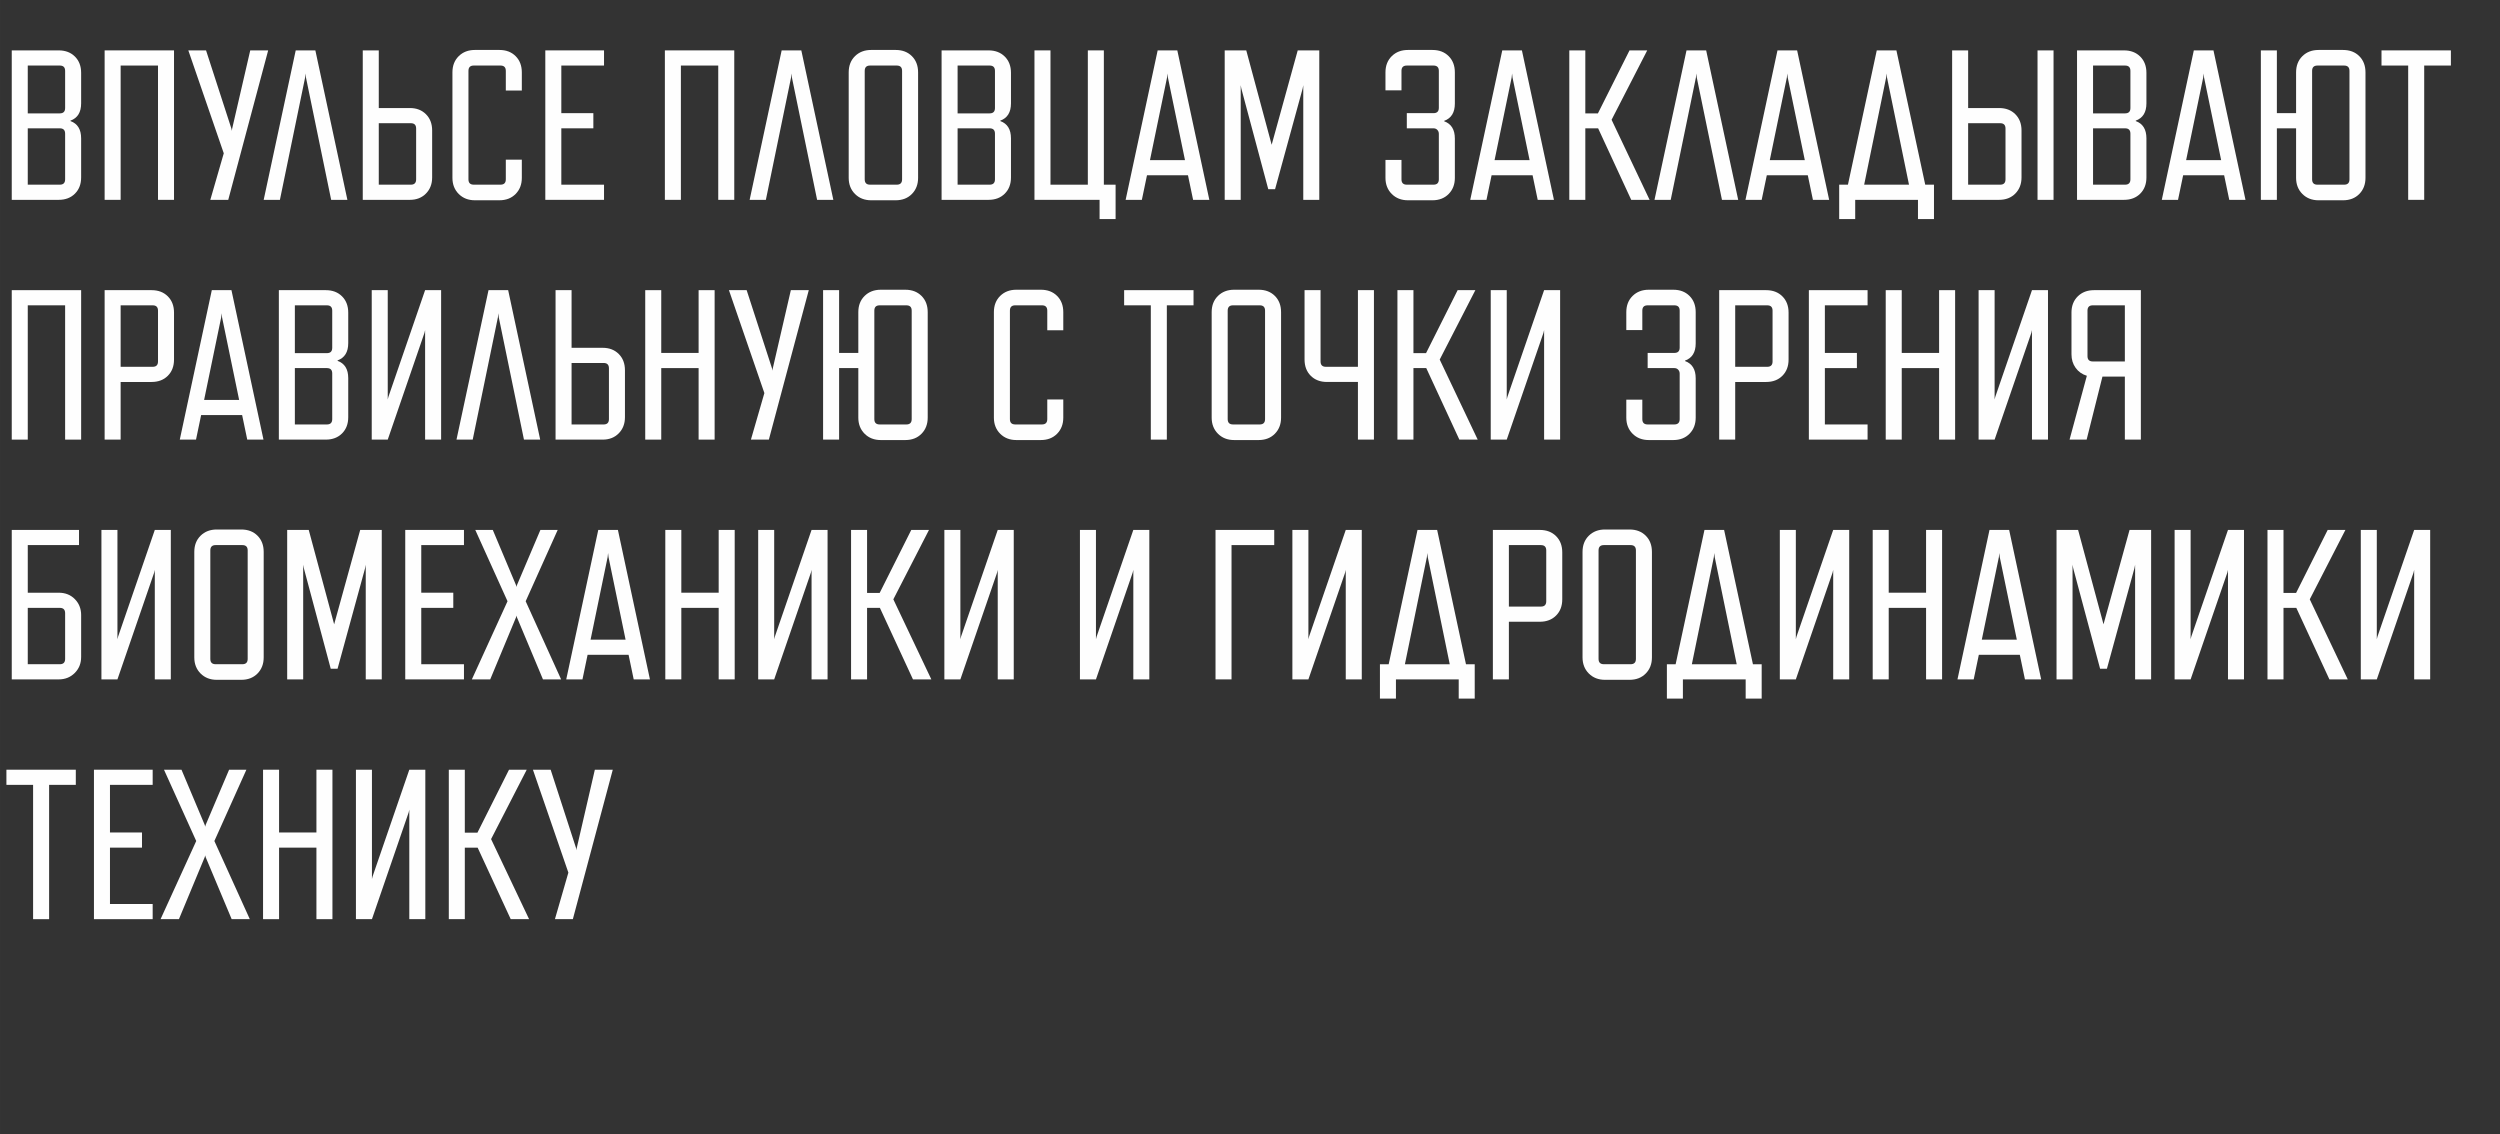 <?xml version="1.0" encoding="UTF-8"?> <!-- Creator: CorelDRAW 2018 --> <svg xmlns="http://www.w3.org/2000/svg" xmlns:xlink="http://www.w3.org/1999/xlink" xml:space="preserve" width="99.136mm" height="44.979mm" style="shape-rendering:geometricPrecision; text-rendering:geometricPrecision; image-rendering:optimizeQuality; fill-rule:evenodd; clip-rule:evenodd" viewBox="0 0 4440.7 2014.8"><rect x="0" y="0" width="4440.7" height="2014.8" fill="#333333" stroke="none"/> <defs> <style type="text/css"> <![CDATA[ .fil0 {fill:#FEFEFE;fill-rule:nonzero} ]]> </style> </defs> <g id="Слой_x0020_1">  <path class="fil0" d="M104.29 354.98l-83.43 0 0 -265.48 83.43 0c11.88,0 21.49,3.67 28.82,11 7.33,7.33 11,16.94 11,28.82l0 54.24c0,15.93 -6.32,26.17 -18.96,30.72l0 0.76c12.64,4.55 18.96,14.79 18.96,30.72l0 69.4c0,11.88 -3.66,21.49 -11,28.82 -7.33,7.33 -16.94,11 -28.82,11zm11.38 -163.08l0 -65.99c0,-6.32 -3.16,-9.48 -9.48,-9.48l-56.89 0 0 84.96 56.89 0c6.32,0 9.48,-3.16 9.48,-9.48zm0 126.67l0 -81.16c0,-6.32 -3.16,-9.48 -9.48,-9.48l-56.89 0 0 100.12 56.89 0c6.32,0 9.48,-3.16 9.48,-9.48z"></path> <polygon id="1" class="fil0" points="309.09,354.98 280.65,354.98 280.65,116.43 214.28,116.43 214.28,354.98 185.84,354.98 185.84,89.5 309.09,89.5 "></polygon> <polygon id="2" class="fil0" points="444.49,89.5 476.34,89.5 405.43,354.98 373.57,354.98 397.46,272.31 334.5,89.5 365.98,89.5 411.11,228.69 411.87,232.49 412.25,229.07 "></polygon> <polygon id="3" class="fil0" points="542.71,130.46 541.96,137.67 497.2,354.98 468.38,354.98 525.27,89.5 560.16,89.5 617.05,354.98 588.23,354.98 543.47,137.67 "></polygon> <path id="4" class="fil0" d="M767.61 231.72l0 83.44c0,11.63 -3.66,21.17 -11,28.63 -7.33,7.46 -16.81,11.19 -28.44,11.19l-83.81 0 0 -265.48 28.44 0 0 102.4 55.37 0c11.63,0 21.11,3.67 28.44,11 7.33,7.33 11,16.94 11,28.82zm-28.44 86.85l0 -90.26c0,-6.32 -3.16,-9.48 -9.48,-9.48l-56.89 0 0 109.23 56.89 0c6.32,0 9.48,-3.16 9.48,-9.48z"></path> <path id="5" class="fil0" d="M887.08 355.74l-43.61 0c-11.63,0 -21.18,-3.73 -28.64,-11.19 -7.46,-7.46 -11.19,-17 -11.19,-28.64l0 -187.35c0,-11.88 3.73,-21.49 11.19,-28.82 7.46,-7.33 17,-11 28.64,-11l43.61 0c11.88,0 21.49,3.66 28.82,11 7.33,7.33 11,16.94 11,28.82l0 32.23 -28.44 0 0 -34.89c0,-6.32 -3.16,-9.48 -9.48,-9.48l-47.41 0c-6.32,0 -9.48,3.16 -9.48,9.48l0 192.66c0,6.32 3.16,9.48 9.48,9.48l47.41 0c6.32,0 9.48,-3.16 9.48,-9.48l0 -34.89 28.44 0 0 32.23c0,11.63 -3.66,21.18 -11,28.64 -7.33,7.46 -16.94,11.19 -28.82,11.19z"></path> <polygon id="6" class="fil0" points="1072.91,354.98 968.62,354.98 968.62,89.5 1072.91,89.5 1072.91,116.43 997.06,116.43 997.06,201 1053.95,201 1053.95,227.93 997.06,227.93 997.06,328.06 1072.91,328.06 "></polygon> <polygon id="7" class="fil0" points="1304.26,354.98 1275.81,354.98 1275.81,116.43 1209.45,116.43 1209.45,354.98 1181,354.98 1181,89.5 1304.26,89.5 "></polygon> <polygon id="8" class="fil0" points="1405.9,130.46 1405.14,137.67 1360.39,354.98 1331.56,354.98 1388.45,89.5 1423.35,89.5 1480.23,354.98 1451.41,354.98 1406.66,137.67 "></polygon> <path id="9" class="fil0" d="M1590.97 355.74l-43.61 0c-11.63,0 -21.18,-3.73 -28.64,-11.19 -7.46,-7.46 -11.19,-17 -11.19,-28.64l0 -187.35c0,-11.88 3.73,-21.49 11.19,-28.82 7.46,-7.33 17,-11 28.64,-11l43.61 0c11.88,0 21.49,3.66 28.82,11 7.33,7.33 11,16.94 11,28.82l0 187.35c0,11.63 -3.66,21.18 -11,28.64 -7.33,7.46 -16.94,11.19 -28.82,11.19zm1.9 -239.31l-47.41 0c-6.32,0 -9.48,3.16 -9.48,9.48l0 192.66c0,6.32 3.16,9.48 9.48,9.48l47.41 0c6.32,0 9.48,-3.16 9.48,-9.48l0 -192.66c0,-6.32 -3.16,-9.48 -9.48,-9.48z"></path> <path id="10" class="fil0" d="M1755.95 354.98l-83.43 0 0 -265.48 83.43 0c11.88,0 21.49,3.67 28.82,11 7.33,7.33 11,16.94 11,28.82l0 54.24c0,15.93 -6.32,26.17 -18.96,30.72l0 0.76c12.64,4.55 18.96,14.79 18.96,30.72l0 69.4c0,11.88 -3.66,21.49 -11,28.82 -7.33,7.33 -16.94,11 -28.82,11zm11.38 -163.08l0 -65.99c0,-6.32 -3.16,-9.48 -9.48,-9.48l-56.89 0 0 84.96 56.89 0c6.32,0 9.48,-3.16 9.48,-9.48zm0 126.67l0 -81.16c0,-6.32 -3.16,-9.48 -9.48,-9.48l-56.89 0 0 100.12 56.89 0c6.32,0 9.48,-3.16 9.48,-9.48z"></path> <polygon id="11" class="fil0" points="1960.75,328.06 1981.61,328.06 1981.61,389.12 1953.16,389.12 1953.16,354.98 1837.49,354.98 1837.49,89.5 1865.94,89.5 1865.94,328.06 1932.3,328.06 1932.3,89.5 1960.75,89.5 "></polygon> <path id="12" class="fil0" d="M2119.28 354.98l-9.1 -43.62 -72.82 0 -9.1 43.62 -28.82 0 56.89 -265.48 34.89 0 56.89 265.48 -28.82 0zm-76.61 -70.54l62.2 0 -30.34 -146.77 -0.76 -7.21 -0.76 7.21 -30.34 146.77z"></path> <polygon id="13" class="fil0" points="2343.42,354.98 2314.97,354.98 2314.97,151.32 2313.84,157.39 2264.91,336.02 2252.78,336.02 2204.99,157.39 2203.85,151.32 2203.85,354.98 2175.41,354.98 2175.41,89.5 2213.71,89.5 2258.84,257.14 2305.12,89.5 2343.42,89.5 "></polygon> <path id="14" class="fil0" d="M2544.42 355.74l-43.61 0c-11.63,0 -21.18,-3.73 -28.64,-11.19 -7.46,-7.46 -11.19,-17 -11.19,-28.64l0 -31.86 28.44 0 0 34.51c0,6.32 3.16,9.48 9.48,9.48l47.41 0c6.32,0 9.48,-3.16 9.48,-9.48l0 -80.78c0,-2.78 -0.88,-5.12 -2.65,-7.01 -1.77,-1.9 -4.04,-2.84 -6.83,-2.84l-47.41 0 0 -26.93 47.41 0c6.32,0 9.48,-3.16 9.48,-9.48l0 -65.61c0,-6.32 -3.16,-9.48 -9.48,-9.48l-47.41 0c-6.32,0 -9.48,3.16 -9.48,9.48l0 34.51 -28.44 0 0 -31.86c0,-11.88 3.73,-21.49 11.19,-28.82 7.46,-7.33 17,-11 28.64,-11l43.61 0c11.88,0 21.49,3.66 28.82,11 7.33,7.33 11,16.94 11,28.82l0 55.37c0,15.93 -6.32,26.17 -18.96,30.72l0 0.76c12.64,4.55 18.96,14.79 18.96,30.72l0 69.78c0,11.63 -3.66,21.18 -11,28.64 -7.33,7.46 -16.94,11.19 -28.82,11.19z"></path> <path id="15" class="fil0" d="M2731.4 354.98l-9.1 -43.62 -72.82 0 -9.1 43.62 -28.82 0 56.89 -265.48 34.89 0 56.89 265.48 -28.82 0zm-76.61 -70.54l62.2 0 -30.34 -146.77 -0.76 -7.21 -0.76 7.21 -30.34 146.77z"></path> <polygon id="16" class="fil0" points="2787.53,89.5 2815.97,89.5 2815.97,201.38 2838.35,201.38 2894.48,89.5 2925.95,89.5 2862.62,212.76 2930.13,354.98 2897.51,354.98 2838.73,227.93 2815.97,227.93 2815.97,354.98 2787.53,354.98 "></polygon> <polygon id="17" class="fil0" points="3013.18,130.46 3012.43,137.67 2967.67,354.98 2938.85,354.98 2995.73,89.5 3030.63,89.5 3087.52,354.98 3058.69,354.98 3013.94,137.67 "></polygon> <path id="18" class="fil0" d="M3220.26 354.98l-9.1 -43.62 -72.82 0 -9.1 43.62 -28.82 0 56.89 -265.48 34.89 0 56.89 265.48 -28.82 0zm-76.61 -70.54l62.2 0 -30.34 -146.77 -0.76 -7.21 -0.76 7.21 -30.34 146.77z"></path> <path id="19" class="fil0" d="M3419.75 328.06l15.55 0 0 61.06 -28.44 0 0 -34.13 -111.5 0 0 34.13 -28.44 0 0 -61.06 15.55 0 51.2 -238.55 34.89 0 51.2 238.55zm-108.47 0l79.64 0 -39.06 -190.39 -0.76 -7.21 -0.76 7.21 -39.06 190.39z"></path> <path id="20" class="fil0" d="M3590.79 231.72l0 83.44c0,11.63 -3.66,21.17 -11,28.63 -7.33,7.46 -16.94,11.19 -28.82,11.19l-83.43 0 0 -265.48 28.44 0 0 102.4 54.99 0c11.88,0 21.49,3.67 28.82,11 7.33,7.33 11,16.94 11,28.82zm56.89 123.26l-28.45 0 0 -265.48 28.45 0 0 265.48zm-94.82 -136.15l-56.89 0 0 109.23 56.89 0c6.32,0 9.48,-3.16 9.48,-9.48l0 -90.26c0,-6.32 -3.16,-9.48 -9.48,-9.48z"></path> <path id="21" class="fil0" d="M3772.83 354.98l-83.43 0 0 -265.48 83.43 0c11.88,0 21.49,3.67 28.82,11 7.33,7.33 11,16.94 11,28.82l0 54.24c0,15.93 -6.32,26.17 -18.96,30.72l0 0.76c12.64,4.55 18.96,14.79 18.96,30.72l0 69.4c0,11.88 -3.66,21.49 -11,28.82 -7.33,7.33 -16.94,11 -28.82,11zm11.38 -163.08l0 -65.99c0,-6.32 -3.16,-9.48 -9.48,-9.48l-56.89 0 0 84.96 56.89 0c6.32,0 9.48,-3.16 9.48,-9.48zm0 126.67l0 -81.16c0,-6.32 -3.16,-9.48 -9.48,-9.48l-56.89 0 0 100.12 56.89 0c6.32,0 9.48,-3.16 9.48,-9.48z"></path> <path id="22" class="fil0" d="M3959.8 354.98l-9.1 -43.62 -72.82 0 -9.1 43.62 -28.82 0 56.89 -265.48 34.89 0 56.89 265.48 -28.82 0zm-76.61 -70.54l62.2 0 -30.34 -146.77 -0.76 -7.21 -0.76 7.21 -30.34 146.77z"></path> <path id="23" class="fil0" d="M4201.77 128.57l0 187.35c0,11.63 -3.67,21.18 -11,28.64 -7.33,7.46 -16.94,11.19 -28.82,11.19l-43.61 0c-11.63,0 -21.17,-3.73 -28.64,-11.19 -7.46,-7.46 -11.19,-17 -11.19,-28.64l0 -87.98 -34.13 0 0 127.05 -28.44 0 0 -265.48 28.44 0 0 111.5 34.13 0 0 -72.44c0,-11.88 3.73,-21.49 11.19,-28.82 7.46,-7.33 17,-11 28.64,-11l43.61 0c11.88,0 21.49,3.66 28.82,11 7.33,7.33 11,16.94 11,28.82zm-28.45 190.01l0 -192.66c0,-6.32 -3.16,-9.48 -9.48,-9.48l-47.41 0c-6.32,0 -9.48,3.16 -9.48,9.48l0 192.66c0,6.32 3.16,9.48 9.48,9.48l47.41 0c6.32,0 9.48,-3.16 9.48,-9.48z"></path> <polygon id="24" class="fil0" points="4353.48,116.43 4306.07,116.43 4306.07,354.98 4277.62,354.98 4277.62,116.43 4230.22,116.43 4230.22,89.5 4353.48,89.5 "></polygon> <polygon id="25" class="fil0" points="144.12,780.89 115.67,780.89 115.67,542.33 49.3,542.33 49.3,780.89 20.86,780.89 20.86,515.41 144.12,515.41 "></polygon> <path id="26" class="fil0" d="M269.27 678.49l-54.99 0 0 102.4 -28.44 0 0 -265.48 83.43 0c11.88,0 21.49,3.67 28.82,11 7.33,7.33 11,16.94 11,28.82l0 83.44c0,11.88 -3.66,21.49 -11,28.82 -7.33,7.33 -16.94,11 -28.82,11zm1.9 -136.16l-56.89 0 0 109.23 56.89 0c6.32,0 9.48,-3.16 9.48,-9.48l0 -90.26c0,-6.32 -3.16,-9.48 -9.48,-9.48z"></path> <path id="27" class="fil0" d="M439.18 780.89l-9.1 -43.62 -72.82 0 -9.1 43.62 -28.82 0 56.89 -265.48 34.89 0 56.89 265.48 -28.82 0zm-76.61 -70.54l62.2 0 -30.34 -146.77 -0.76 -7.21 -0.76 7.21 -30.34 146.77z"></path> <path id="28" class="fil0" d="M578.74 780.89l-83.43 0 0 -265.48 83.43 0c11.88,0 21.49,3.67 28.82,11 7.33,7.33 11,16.94 11,28.82l0 54.24c0,15.93 -6.32,26.17 -18.96,30.72l0 0.76c12.64,4.55 18.96,14.79 18.96,30.72l0 69.4c0,11.88 -3.66,21.49 -11,28.82 -7.33,7.33 -16.94,11 -28.82,11zm11.38 -163.08l0 -65.99c0,-6.32 -3.16,-9.48 -9.48,-9.48l-56.89 0 0 84.96 56.89 0c6.32,0 9.48,-3.16 9.48,-9.48zm0 126.67l0 -81.16c0,-6.32 -3.16,-9.48 -9.48,-9.48l-56.89 0 0 100.12 56.89 0c6.32,0 9.48,-3.16 9.48,-9.48z"></path> <polygon id="29" class="fil0" points="660.29,780.89 660.29,515.41 688.73,515.41 688.73,709.59 689.87,705.04 755.1,515.41 783.54,515.41 783.54,780.89 755.1,780.89 755.1,586.33 753.96,591.26 688.73,780.89 "></polygon> <polygon id="30" class="fil0" points="885.18,556.37 884.43,563.58 839.67,780.89 810.85,780.89 867.74,515.41 902.63,515.41 959.52,780.89 930.69,780.89 885.94,563.58 "></polygon> <path id="31" class="fil0" d="M1110.08 657.63l0 83.44c0,11.63 -3.66,21.17 -11,28.63 -7.33,7.46 -16.81,11.19 -28.44,11.19l-83.81 0 0 -265.48 28.44 0 0 102.4 55.37 0c11.63,0 21.11,3.67 28.44,11 7.33,7.33 11,16.94 11,28.82zm-28.44 86.85l0 -90.26c0,-6.32 -3.16,-9.48 -9.48,-9.48l-56.89 0 0 109.23 56.89 0c6.32,0 9.48,-3.16 9.48,-9.48z"></path> <polygon id="32" class="fil0" points="1269.37,780.89 1240.92,780.89 1240.92,653.84 1174.56,653.84 1174.56,780.89 1146.11,780.89 1146.11,515.41 1174.56,515.41 1174.56,626.91 1240.92,626.91 1240.92,515.41 1269.37,515.41 "></polygon> <polygon id="33" class="fil0" points="1404.76,515.41 1436.62,515.41 1365.7,780.89 1333.84,780.89 1357.74,698.21 1294.78,515.41 1326.26,515.41 1371.39,654.6 1372.15,658.39 1372.53,654.98 "></polygon> <path id="34" class="fil0" d="M1647.87 554.47l0 187.35c0,11.63 -3.67,21.18 -11,28.64 -7.33,7.46 -16.94,11.19 -28.82,11.19l-43.61 0c-11.63,0 -21.17,-3.73 -28.64,-11.19 -7.46,-7.46 -11.19,-17 -11.19,-28.64l0 -87.98 -34.13 0 0 127.05 -28.44 0 0 -265.48 28.44 0 0 111.5 34.13 0 0 -72.44c0,-11.88 3.73,-21.49 11.19,-28.82 7.46,-7.33 17,-11 28.64,-11l43.61 0c11.88,0 21.49,3.66 28.82,11 7.33,7.33 11,16.94 11,28.82zm-28.45 190.01l0 -192.66c0,-6.32 -3.16,-9.48 -9.48,-9.48l-47.41 0c-6.32,0 -9.48,3.16 -9.48,9.48l0 192.66c0,6.32 3.16,9.48 9.48,9.48l47.41 0c6.32,0 9.48,-3.16 9.48,-9.48z"></path> <path id="35" class="fil0" d="M1848.87 781.65l-43.61 0c-11.63,0 -21.18,-3.73 -28.64,-11.19 -7.46,-7.46 -11.19,-17 -11.19,-28.64l0 -187.35c0,-11.88 3.73,-21.49 11.19,-28.82 7.46,-7.33 17,-11 28.64,-11l43.61 0c11.88,0 21.49,3.66 28.82,11 7.33,7.33 11,16.94 11,28.82l0 32.23 -28.44 0 0 -34.89c0,-6.32 -3.16,-9.48 -9.48,-9.48l-47.41 0c-6.32,0 -9.48,3.16 -9.48,9.48l0 192.66c0,6.32 3.16,9.48 9.48,9.48l47.41 0c6.32,0 9.48,-3.16 9.48,-9.48l0 -34.89 28.44 0 0 32.23c0,11.63 -3.66,21.18 -11,28.64 -7.33,7.46 -16.94,11.19 -28.82,11.19z"></path> <polygon id="36" class="fil0" points="2120.04,542.33 2072.63,542.33 2072.63,780.89 2044.18,780.89 2044.18,542.33 1996.78,542.33 1996.78,515.41 2120.04,515.41 "></polygon> <path id="37" class="fil0" d="M2235.71 781.65l-43.61 0c-11.63,0 -21.18,-3.73 -28.64,-11.19 -7.46,-7.46 -11.19,-17 -11.19,-28.64l0 -187.35c0,-11.88 3.73,-21.49 11.19,-28.82 7.46,-7.33 17,-11 28.64,-11l43.61 0c11.88,0 21.49,3.66 28.82,11 7.33,7.33 11,16.94 11,28.82l0 187.35c0,11.63 -3.66,21.18 -11,28.64 -7.33,7.46 -16.94,11.19 -28.82,11.19zm1.9 -239.31l-47.41 0c-6.32,0 -9.48,3.16 -9.48,9.48l0 192.66c0,6.32 3.16,9.48 9.48,9.48l47.41 0c6.32,0 9.48,-3.16 9.48,-9.48l0 -192.66c0,-6.32 -3.16,-9.48 -9.48,-9.48z"></path> <path id="38" class="fil0" d="M2345.69 515.41l0 126.67c0,6.32 3.16,9.48 9.48,9.48l56.89 0 0 -136.16 28.44 0 0 265.48 -28.44 0 0 -102.4 -54.99 0c-11.88,0 -21.49,-3.67 -28.82,-11 -7.33,-7.33 -11,-16.94 -11,-28.82l0 -123.26 28.44 0z"></path> <polygon id="39" class="fil0" points="2482.23,515.41 2510.67,515.41 2510.67,627.29 2533.04,627.29 2589.18,515.41 2620.65,515.41 2557.32,638.67 2624.82,780.89 2592.21,780.89 2533.43,653.84 2510.67,653.84 2510.67,780.89 2482.23,780.89 "></polygon> <polygon id="40" class="fil0" points="2647.96,780.89 2647.96,515.41 2676.4,515.41 2676.4,709.59 2677.54,705.04 2742.77,515.41 2771.21,515.41 2771.21,780.89 2742.77,780.89 2742.77,586.33 2741.63,591.26 2676.4,780.89 "></polygon> <path id="41" class="fil0" d="M2972.22 781.65l-43.61 0c-11.63,0 -21.18,-3.73 -28.64,-11.19 -7.46,-7.46 -11.19,-17 -11.19,-28.64l0 -31.86 28.44 0 0 34.51c0,6.32 3.16,9.48 9.48,9.48l47.41 0c6.32,0 9.48,-3.16 9.48,-9.48l0 -80.78c0,-2.78 -0.88,-5.12 -2.65,-7.01 -1.77,-1.9 -4.04,-2.84 -6.83,-2.84l-47.41 0 0 -26.93 47.41 0c6.32,0 9.48,-3.16 9.48,-9.48l0 -65.61c0,-6.32 -3.16,-9.48 -9.48,-9.48l-47.41 0c-6.32,0 -9.48,3.16 -9.48,9.48l0 34.51 -28.44 0 0 -31.86c0,-11.88 3.73,-21.49 11.19,-28.82 7.46,-7.33 17,-11 28.64,-11l43.61 0c11.88,0 21.49,3.66 28.82,11 7.33,7.33 11,16.94 11,28.82l0 55.37c0,15.93 -6.32,26.17 -18.96,30.72l0 0.76c12.64,4.55 18.96,14.79 18.96,30.72l0 69.78c0,11.63 -3.66,21.18 -11,28.64 -7.33,7.46 -16.94,11.19 -28.82,11.19z"></path> <path id="42" class="fil0" d="M3137.19 678.49l-54.99 0 0 102.4 -28.44 0 0 -265.48 83.43 0c11.88,0 21.49,3.67 28.82,11 7.33,7.33 11,16.94 11,28.82l0 83.44c0,11.88 -3.66,21.49 -11,28.82 -7.33,7.33 -16.94,11 -28.82,11zm1.9 -136.16l-56.89 0 0 109.23 56.89 0c6.32,0 9.48,-3.16 9.48,-9.48l0 -90.26c0,-6.32 -3.16,-9.48 -9.48,-9.48z"></path> <polygon id="43" class="fil0" points="3317.34,780.89 3213.05,780.89 3213.05,515.41 3317.34,515.41 3317.34,542.33 3241.49,542.33 3241.49,626.91 3298.38,626.91 3298.38,653.84 3241.49,653.84 3241.49,753.96 3317.34,753.96 "></polygon> <polygon id="44" class="fil0" points="3472.84,780.89 3444.39,780.89 3444.39,653.84 3378.02,653.84 3378.02,780.89 3349.58,780.89 3349.58,515.41 3378.02,515.41 3378.02,626.91 3444.39,626.91 3444.39,515.41 3472.84,515.41 "></polygon> <polygon id="45" class="fil0" points="3514.56,780.89 3514.56,515.41 3543,515.41 3543,709.59 3544.14,705.04 3609.37,515.41 3637.81,515.41 3637.81,780.89 3609.37,780.89 3609.37,586.33 3608.23,591.26 3543,780.89 "></polygon> <path id="46" class="fil0" d="M3719.35 515.41l83.43 0 0 265.48 -28.44 0 0 -111.88 -39.82 0 -28.06 111.88 -30.34 0 30.72 -113.4c-8.35,-2.53 -14.98,-7.21 -19.91,-14.03 -4.93,-6.83 -7.4,-14.92 -7.4,-24.27l0 -73.95c0,-11.88 3.73,-21.49 11.19,-28.82 7.46,-7.33 17,-11 28.64,-11zm54.99 126.67l0 -99.75 -56.89 0c-6.32,0 -9.48,3.16 -9.48,9.48l0 80.78c0,6.32 3.16,9.48 9.48,9.48l56.89 0z"></path> <path id="47" class="fil0" d="M144.12 1092.64l0 74.34c0,11.38 -3.79,20.86 -11.38,28.44 -7.58,7.58 -17.07,11.38 -28.44,11.38l-83.43 0 0 -265.48 119.47 0 0 26.93 -91.02 0 0 84.58 54.99 0c11.63,0 21.18,3.79 28.64,11.38 7.46,7.59 11.19,17.07 11.19,28.44zm-28.44 77.75l0 -81.16c0,-6.32 -3.16,-9.48 -9.48,-9.48l-56.89 0 0 100.12 56.89 0c6.32,0 9.48,-3.16 9.48,-9.48z"></path> <polygon id="48" class="fil0" points="180.15,1206.79 180.15,941.31 208.59,941.31 208.59,1135.5 209.73,1130.94 274.96,941.31 303.4,941.31 303.4,1206.79 274.96,1206.79 274.96,1012.24 273.82,1017.16 208.59,1206.79 "></polygon> <path id="49" class="fil0" d="M428.56 1207.55l-43.61 0c-11.63,0 -21.18,-3.73 -28.64,-11.19 -7.46,-7.46 -11.19,-17 -11.19,-28.64l0 -187.35c0,-11.88 3.73,-21.49 11.19,-28.82 7.46,-7.33 17,-11 28.64,-11l43.61 0c11.88,0 21.49,3.66 28.82,11 7.33,7.33 11,16.94 11,28.82l0 187.35c0,11.63 -3.66,21.18 -11,28.64 -7.33,7.46 -16.94,11.19 -28.82,11.19zm1.9 -239.31l-47.41 0c-6.32,0 -9.48,3.16 -9.48,9.48l0 192.66c0,6.32 3.16,9.48 9.48,9.48l47.41 0c6.32,0 9.48,-3.16 9.48,-9.48l0 -192.66c0,-6.32 -3.16,-9.48 -9.48,-9.48z"></path> <polygon id="50" class="fil0" points="678.11,1206.79 649.66,1206.79 649.66,1003.13 648.53,1009.2 599.6,1187.83 587.47,1187.83 539.68,1009.2 538.54,1003.13 538.54,1206.79 510.1,1206.79 510.1,941.31 548.4,941.31 593.53,1108.95 639.81,941.31 678.11,941.31 "></polygon> <polygon id="51" class="fil0" points="824.12,1206.79 719.83,1206.79 719.83,941.31 824.12,941.31 824.12,968.24 748.27,968.24 748.27,1052.81 805.16,1052.81 805.16,1079.74 748.27,1079.74 748.27,1179.87 824.12,1179.87 "></polygon> <polygon id="52" class="fil0" points="996.68,1206.79 964.45,1206.79 918.18,1096.43 917.42,1093.4 916.66,1096.43 870.77,1206.79 838.16,1206.79 901.49,1067.99 844.22,941.31 875.32,941.31 916.66,1039.54 917.42,1042.57 918.18,1039.54 959.9,941.31 990.62,941.31 933.73,1067.99 "></polygon> <path id="53" class="fil0" d="M1125.63 1206.79l-9.1 -43.62 -72.82 0 -9.1 43.62 -28.82 0 56.89 -265.48 34.89 0 56.89 265.48 -28.82 0zm-76.61 -70.54l62.2 0 -30.34 -146.77 -0.76 -7.21 -0.76 7.21 -30.34 146.77z"></path> <polygon id="54" class="fil0" points="1305.02,1206.79 1276.57,1206.79 1276.57,1079.74 1210.21,1079.74 1210.21,1206.79 1181.76,1206.79 1181.76,941.31 1210.21,941.31 1210.21,1052.81 1276.57,1052.81 1276.57,941.31 1305.02,941.31 "></polygon> <polygon id="55" class="fil0" points="1346.74,1206.79 1346.74,941.31 1375.18,941.31 1375.18,1135.5 1376.32,1130.94 1441.55,941.31 1469.99,941.31 1469.99,1206.79 1441.55,1206.79 1441.55,1012.24 1440.41,1017.16 1375.18,1206.79 "></polygon> <polygon id="56" class="fil0" points="1511.72,941.31 1540.16,941.31 1540.16,1053.2 1562.53,1053.2 1618.67,941.31 1650.14,941.31 1586.81,1064.57 1654.31,1206.79 1621.7,1206.79 1562.92,1079.74 1540.16,1079.74 1540.16,1206.79 1511.72,1206.79 "></polygon> <polygon id="57" class="fil0" points="1677.45,1206.79 1677.45,941.31 1705.89,941.31 1705.89,1135.5 1707.03,1130.94 1772.26,941.31 1800.7,941.31 1800.7,1206.79 1772.26,1206.79 1772.26,1012.24 1771.12,1017.16 1705.89,1206.79 "></polygon> <polygon id="58" class="fil0" points="1918.27,1206.79 1918.27,941.31 1946.72,941.31 1946.72,1135.5 1947.86,1130.94 2013.09,941.31 2041.53,941.31 2041.53,1206.79 2013.09,1206.79 2013.09,1012.24 2011.95,1017.16 1946.72,1206.79 "></polygon> <polygon id="59" class="fil0" points="2263.39,968.24 2187.54,968.24 2187.54,1206.79 2159.1,1206.79 2159.1,941.31 2263.39,941.31 "></polygon> <polygon id="60" class="fil0" points="2295.63,1206.79 2295.63,941.31 2324.08,941.31 2324.08,1135.5 2325.21,1130.94 2390.44,941.31 2418.89,941.31 2418.89,1206.79 2390.44,1206.79 2390.44,1012.24 2389.31,1017.16 2324.08,1206.79 "></polygon> <path id="61" class="fil0" d="M2603.97 1179.87l15.55 0 0 61.06 -28.44 0 0 -34.13 -111.5 0 0 34.13 -28.44 0 0 -61.06 15.55 0 51.2 -238.55 34.89 0 51.2 238.55zm-108.47 0l79.64 0 -39.06 -190.39 -0.76 -7.21 -0.76 7.21 -39.06 190.39z"></path> <path id="62" class="fil0" d="M2735.19 1104.4l-54.99 0 0 102.4 -28.44 0 0 -265.48 83.43 0c11.88,0 21.49,3.67 28.82,11 7.33,7.33 11,16.94 11,28.82l0 83.44c0,11.88 -3.66,21.49 -11,28.82 -7.33,7.33 -16.94,11 -28.82,11zm1.9 -136.16l-56.89 0 0 109.23 56.89 0c6.32,0 9.48,-3.16 9.48,-9.48l0 -90.26c0,-6.32 -3.16,-9.48 -9.48,-9.48z"></path> <path id="63" class="fil0" d="M2894.47 1207.55l-43.61 0c-11.63,0 -21.18,-3.73 -28.64,-11.19 -7.46,-7.46 -11.19,-17 -11.19,-28.64l0 -187.35c0,-11.88 3.73,-21.49 11.19,-28.82 7.46,-7.33 17,-11 28.64,-11l43.61 0c11.88,0 21.49,3.66 28.82,11 7.33,7.33 11,16.94 11,28.82l0 187.35c0,11.63 -3.66,21.18 -11,28.64 -7.33,7.46 -16.94,11.19 -28.82,11.19zm1.9 -239.31l-47.41 0c-6.32,0 -9.48,3.16 -9.48,9.48l0 192.66c0,6.32 3.16,9.48 9.48,9.48l47.41 0c6.32,0 9.48,-3.16 9.48,-9.48l0 -192.66c0,-6.32 -3.16,-9.48 -9.48,-9.48z"></path> <path id="64" class="fil0" d="M3113.69 1179.87l15.55 0 0 61.06 -28.44 0 0 -34.13 -111.5 0 0 34.13 -28.44 0 0 -61.06 15.55 0 51.2 -238.55 34.89 0 51.2 238.55zm-108.47 0l79.64 0 -39.06 -190.39 -0.76 -7.21 -0.76 7.21 -39.06 190.39z"></path> <polygon id="65" class="fil0" points="3161.47,1206.79 3161.47,941.31 3189.92,941.31 3189.92,1135.5 3191.05,1130.94 3256.28,941.31 3284.73,941.31 3284.73,1206.79 3256.28,1206.79 3256.28,1012.24 3255.15,1017.16 3189.92,1206.79 "></polygon> <polygon id="66" class="fil0" points="3449.7,1206.79 3421.26,1206.79 3421.26,1079.74 3354.89,1079.74 3354.89,1206.79 3326.45,1206.79 3326.45,941.31 3354.89,941.31 3354.89,1052.81 3421.26,1052.81 3421.26,941.31 3449.7,941.31 "></polygon> <path id="67" class="fil0" d="M3596.86 1206.79l-9.1 -43.62 -72.82 0 -9.1 43.62 -28.82 0 56.89 -265.48 34.89 0 56.89 265.48 -28.82 0zm-76.61 -70.54l62.2 0 -30.34 -146.77 -0.76 -7.21 -0.76 7.21 -30.34 146.77z"></path> <polygon id="68" class="fil0" points="3821,1206.79 3792.55,1206.79 3792.55,1003.13 3791.41,1009.2 3742.49,1187.83 3730.36,1187.83 3682.57,1009.2 3681.43,1003.13 3681.43,1206.79 3652.99,1206.79 3652.99,941.31 3691.29,941.31 3736.42,1108.95 3782.69,941.31 3821,941.31 "></polygon> <polygon id="69" class="fil0" points="3862.72,1206.79 3862.72,941.31 3891.16,941.31 3891.16,1135.5 3892.3,1130.94 3957.53,941.31 3985.97,941.31 3985.97,1206.79 3957.53,1206.79 3957.53,1012.24 3956.39,1017.16 3891.16,1206.79 "></polygon> <polygon id="70" class="fil0" points="4027.69,941.31 4056.14,941.31 4056.14,1053.2 4078.51,1053.2 4134.64,941.31 4166.12,941.31 4102.79,1064.57 4170.29,1206.79 4137.68,1206.79 4078.89,1079.74 4056.14,1079.74 4056.14,1206.79 4027.69,1206.79 "></polygon> <polygon id="71" class="fil0" points="4193.43,1206.79 4193.43,941.31 4221.87,941.31 4221.87,1135.5 4223.01,1130.94 4288.24,941.31 4316.68,941.31 4316.68,1206.79 4288.24,1206.79 4288.24,1012.24 4287.1,1017.16 4221.87,1206.79 "></polygon> <polygon id="72" class="fil0" points="134.64,1394.14 87.23,1394.14 87.23,1632.7 58.78,1632.7 58.78,1394.14 11.38,1394.14 11.38,1367.22 134.64,1367.22 "></polygon> <polygon id="73" class="fil0" points="271.17,1632.7 166.88,1632.7 166.88,1367.22 271.17,1367.22 271.17,1394.14 195.32,1394.14 195.32,1478.72 252.21,1478.72 252.21,1505.65 195.32,1505.65 195.32,1605.77 271.17,1605.77 "></polygon> <polygon id="74" class="fil0" points="443.73,1632.7 411.5,1632.7 365.22,1522.34 364.47,1519.3 363.71,1522.34 317.82,1632.7 285.2,1632.7 348.54,1493.89 291.27,1367.22 322.37,1367.22 363.71,1465.45 364.47,1468.48 365.22,1465.45 406.94,1367.22 437.66,1367.22 380.78,1493.89 "></polygon> <polygon id="75" class="fil0" points="590.5,1632.7 562.06,1632.7 562.06,1505.65 495.69,1505.65 495.69,1632.7 467.25,1632.7 467.25,1367.22 495.69,1367.22 495.69,1478.72 562.06,1478.72 562.06,1367.22 590.5,1367.22 "></polygon> <polygon id="76" class="fil0" points="632.22,1632.7 632.22,1367.22 660.67,1367.22 660.67,1561.4 661.8,1556.85 727.03,1367.22 755.48,1367.22 755.48,1632.7 727.03,1632.7 727.03,1438.14 725.9,1443.07 660.67,1632.7 "></polygon> <polygon id="77" class="fil0" points="797.2,1367.22 825.64,1367.22 825.64,1479.1 848.02,1479.1 904.15,1367.22 935.62,1367.22 872.29,1490.48 939.8,1632.7 907.18,1632.7 848.4,1505.65 825.64,1505.65 825.64,1632.7 797.2,1632.7 "></polygon> <polygon id="78" class="fil0" points="1056.6,1367.22 1088.46,1367.22 1017.54,1632.7 985.69,1632.7 1009.58,1550.02 946.62,1367.22 978.1,1367.22 1023.23,1506.41 1023.99,1510.2 1024.37,1506.79 "></polygon> </g> </svg> 